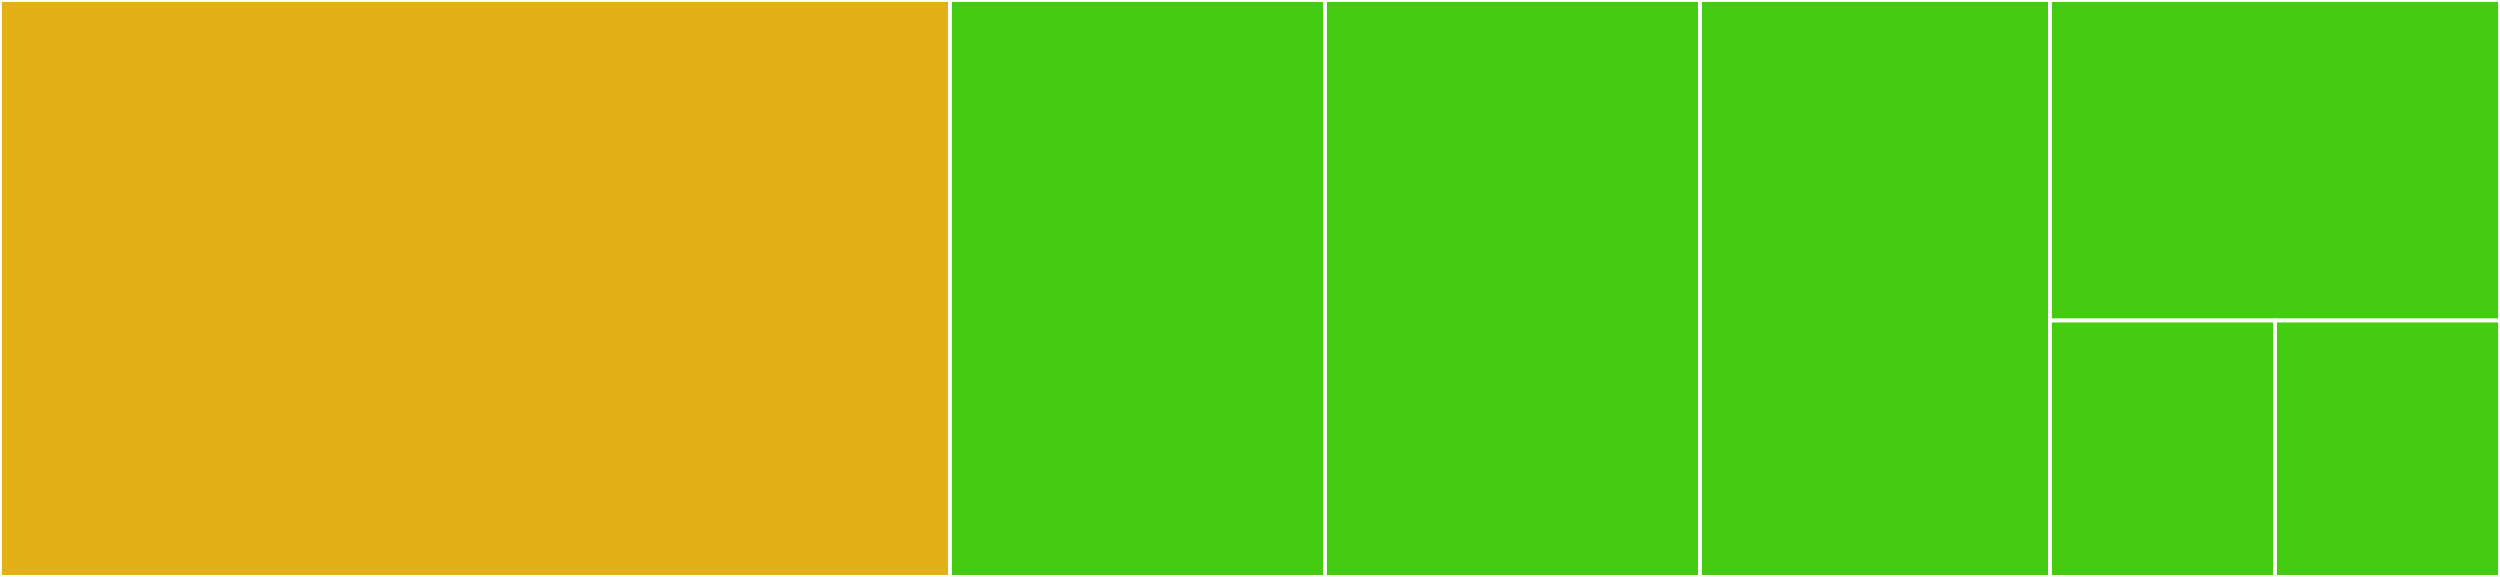 <svg baseProfile="full" width="650" height="150" viewBox="0 0 650 150" version="1.1"
xmlns="http://www.w3.org/2000/svg" xmlns:ev="http://www.w3.org/2001/xml-events"
xmlns:xlink="http://www.w3.org/1999/xlink">

<rect x="0" y="0" width="650" height="150" fill="#333333" stroke="none"/>

<style>rect.s{mask:url(#mask);}</style>
<defs>
  <pattern id="white" width="4" height="4" patternUnits="userSpaceOnUse" patternTransform="rotate(45)">
    <rect width="2" height="2" transform="translate(0,0)" fill="white"></rect>
  </pattern>
  <mask id="mask">
    <rect x="0" y="0" width="100%" height="100%" fill="url(#white)"></rect>
  </mask>
</defs>

<rect x="0" y="0" width="247.0" height="150.0" fill="#e3b116" stroke="white" stroke-width="1" class=" tooltipped" data-content="sptrans.go"><title>sptrans.go</title></rect>
<rect x="247.0" y="0" width="97.5" height="150.0" fill="#4c1" stroke="white" stroke-width="1" class=" tooltipped" data-content="stop.go"><title>stop.go</title></rect>
<rect x="344.5" y="0" width="97.5" height="150.0" fill="#4c1" stroke="white" stroke-width="1" class=" tooltipped" data-content="forecast.go"><title>forecast.go</title></rect>
<rect x="442.0" y="0" width="91.0" height="150.0" fill="#4c1" stroke="white" stroke-width="1" class=" tooltipped" data-content="vehicle_position.go"><title>vehicle_position.go</title></rect>
<rect x="533.0" y="0" width="117.0" height="83.333" fill="#4c1" stroke="white" stroke-width="1" class=" tooltipped" data-content="line.go"><title>line.go</title></rect>
<rect x="533.0" y="83.333" width="58.5" height="66.667" fill="#4c1" stroke="white" stroke-width="1" class=" tooltipped" data-content="company.go"><title>company.go</title></rect>
<rect x="591.5" y="83.333" width="58.5" height="66.667" fill="#4c1" stroke="white" stroke-width="1" class=" tooltipped" data-content="corridor.go"><title>corridor.go</title></rect>
</svg>